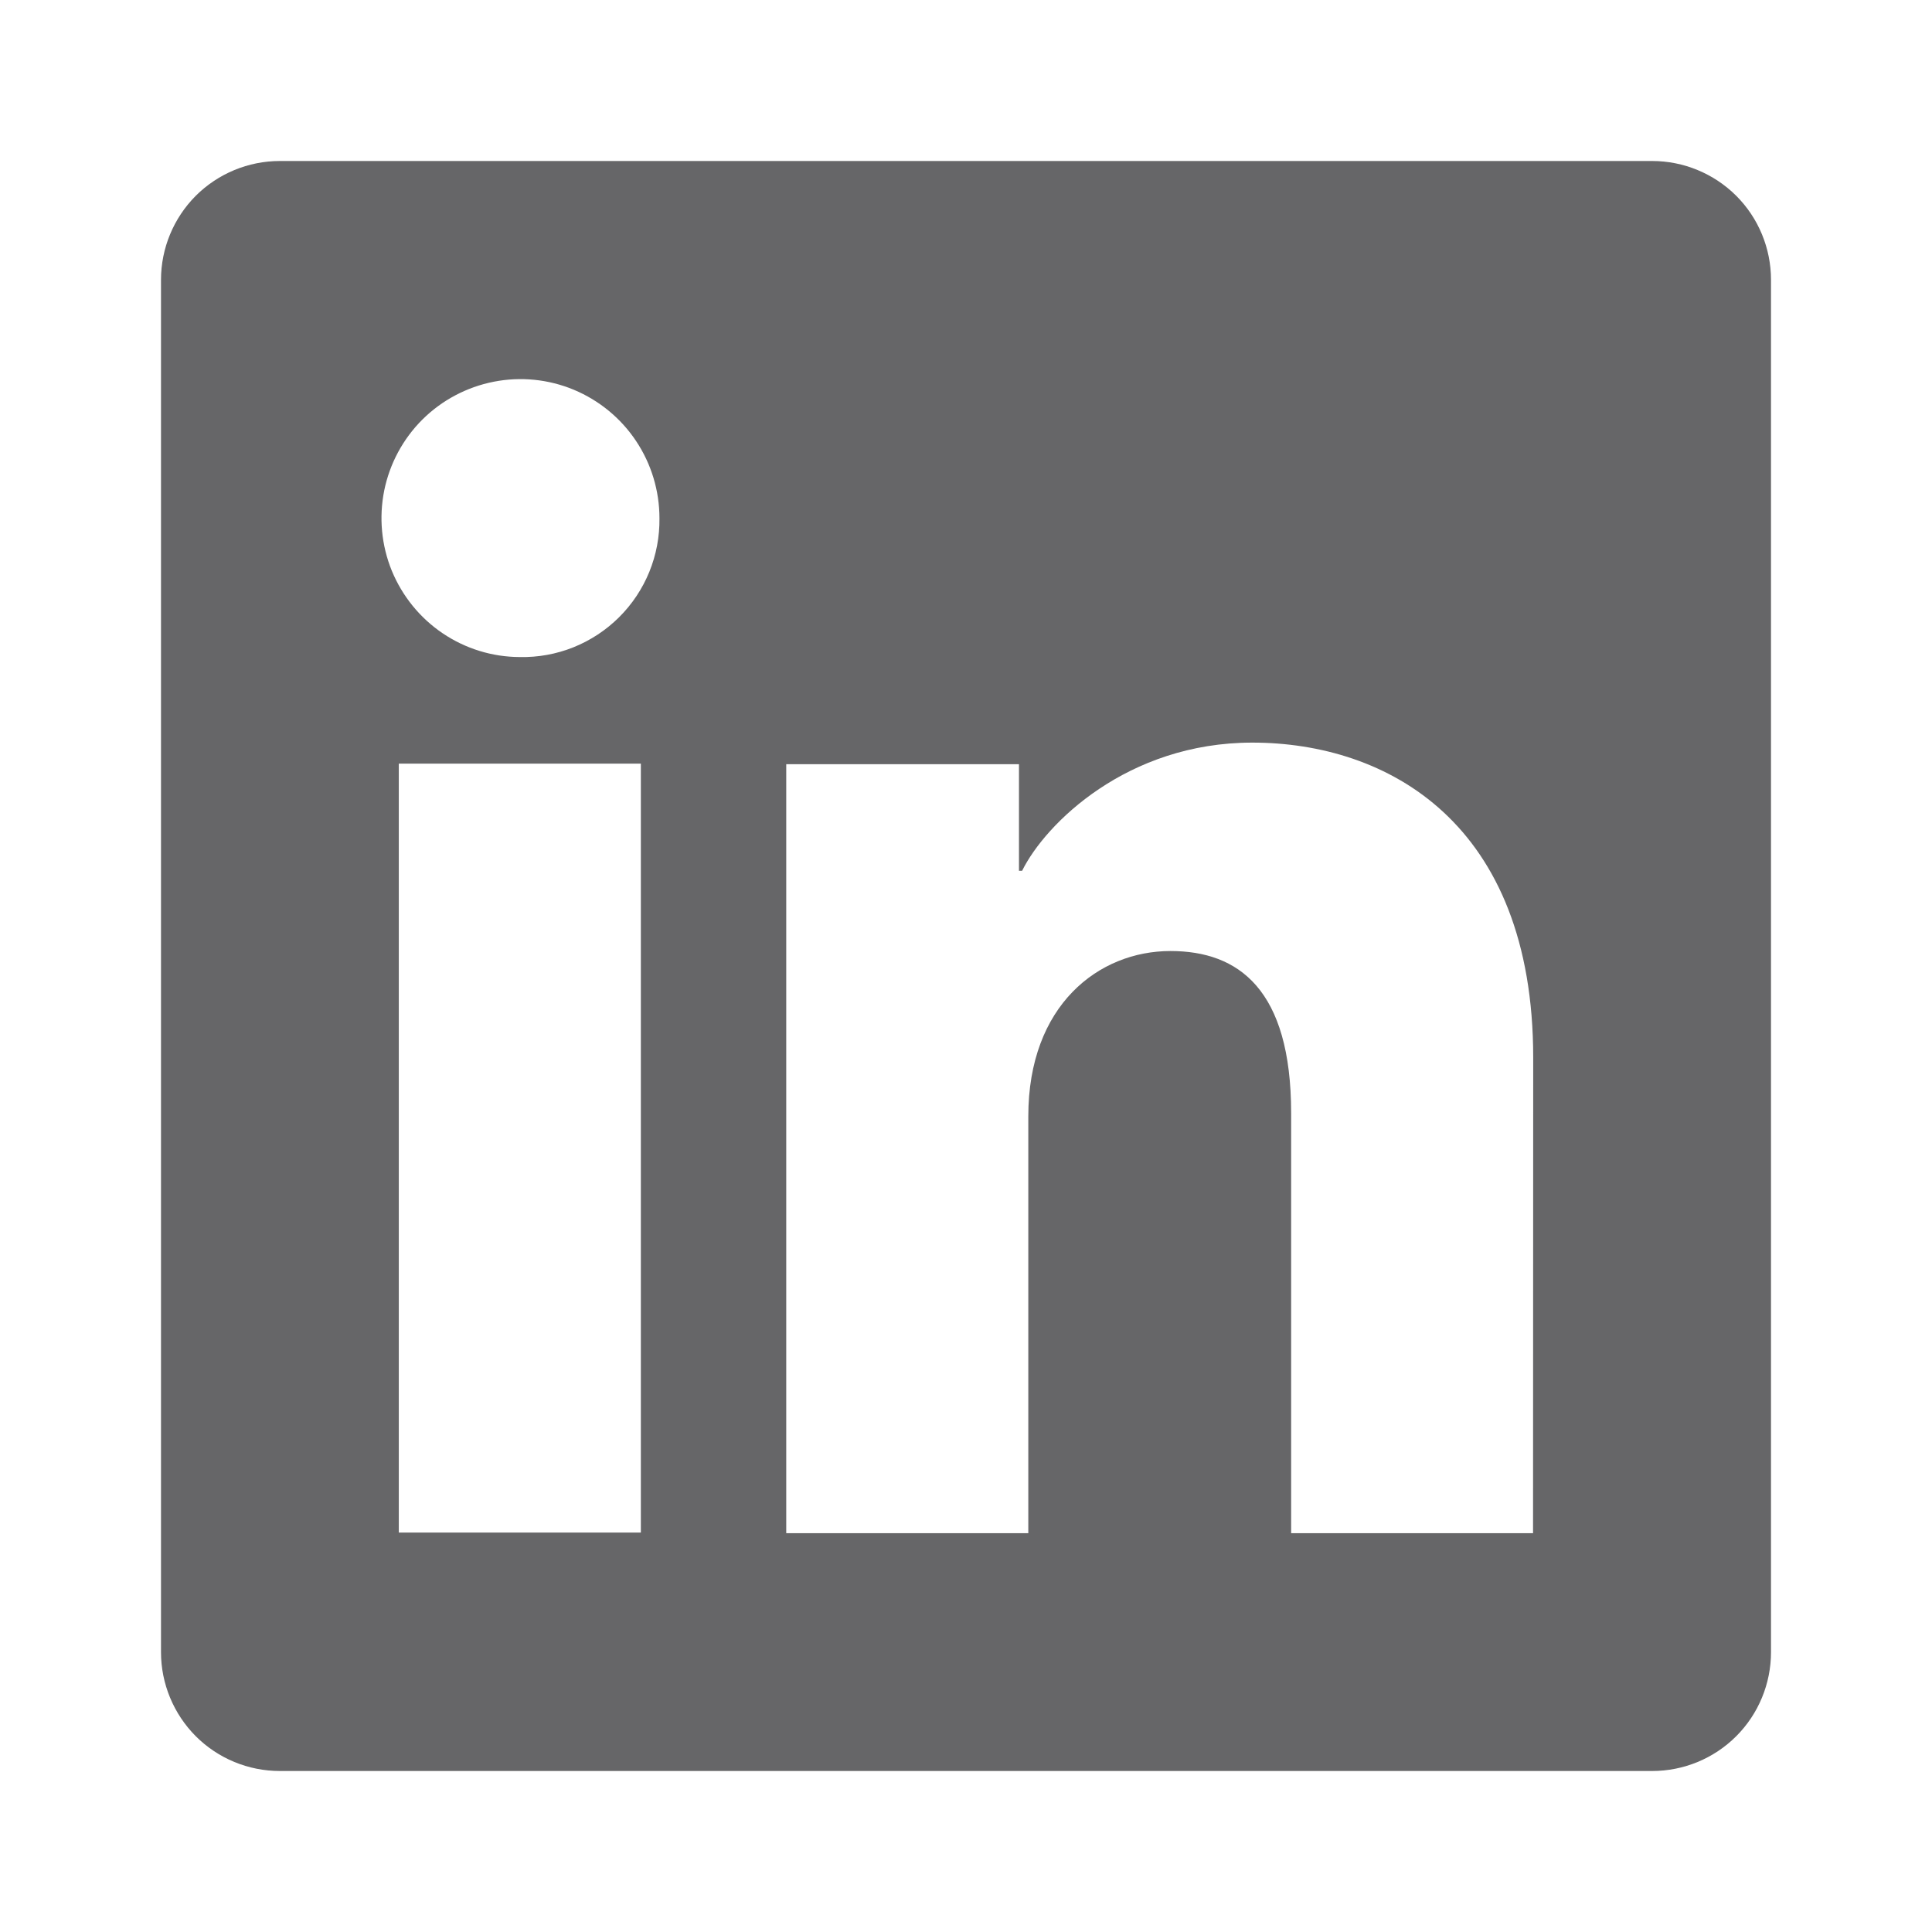 <svg width="24" height="24" viewBox="0 0 24 24" fill="none" xmlns="http://www.w3.org/2000/svg">
<path d="M20.524 2H3.476C3.085 2 2.709 2.156 2.432 2.432C2.156 2.709 2 3.085 2 3.476V20.524C2 20.915 2.156 21.291 2.432 21.568C2.709 21.845 3.085 22 3.476 22H20.524C20.915 22 21.291 21.845 21.568 21.568C21.845 21.291 22 20.915 22 20.524V3.476C22 3.085 21.845 2.709 21.568 2.432C21.291 2.156 20.915 2 20.524 2ZM7.961 19.038H4.954V9.486H7.961V19.038ZM6.456 8.162C6.114 8.161 5.782 8.058 5.499 7.867C5.216 7.676 4.997 7.405 4.867 7.09C4.738 6.774 4.706 6.427 4.773 6.093C4.841 5.759 5.006 5.452 5.248 5.211C5.49 4.971 5.798 4.808 6.133 4.742C6.468 4.676 6.814 4.711 7.129 4.842C7.444 4.974 7.713 5.195 7.902 5.479C8.091 5.763 8.192 6.096 8.192 6.438C8.195 6.666 8.152 6.893 8.066 7.104C7.98 7.315 7.852 7.507 7.69 7.668C7.528 7.829 7.335 7.956 7.123 8.041C6.911 8.126 6.684 8.167 6.456 8.162ZM19.044 19.046H16.039V13.828C16.039 12.289 15.385 11.814 14.54 11.814C13.649 11.814 12.774 12.486 12.774 13.867V19.046H9.767V9.493H12.658V10.817H12.697C12.988 10.229 14.004 9.225 15.556 9.225C17.233 9.225 19.046 10.221 19.046 13.137L19.044 19.046Z" fill="#666668"/>
</svg>
